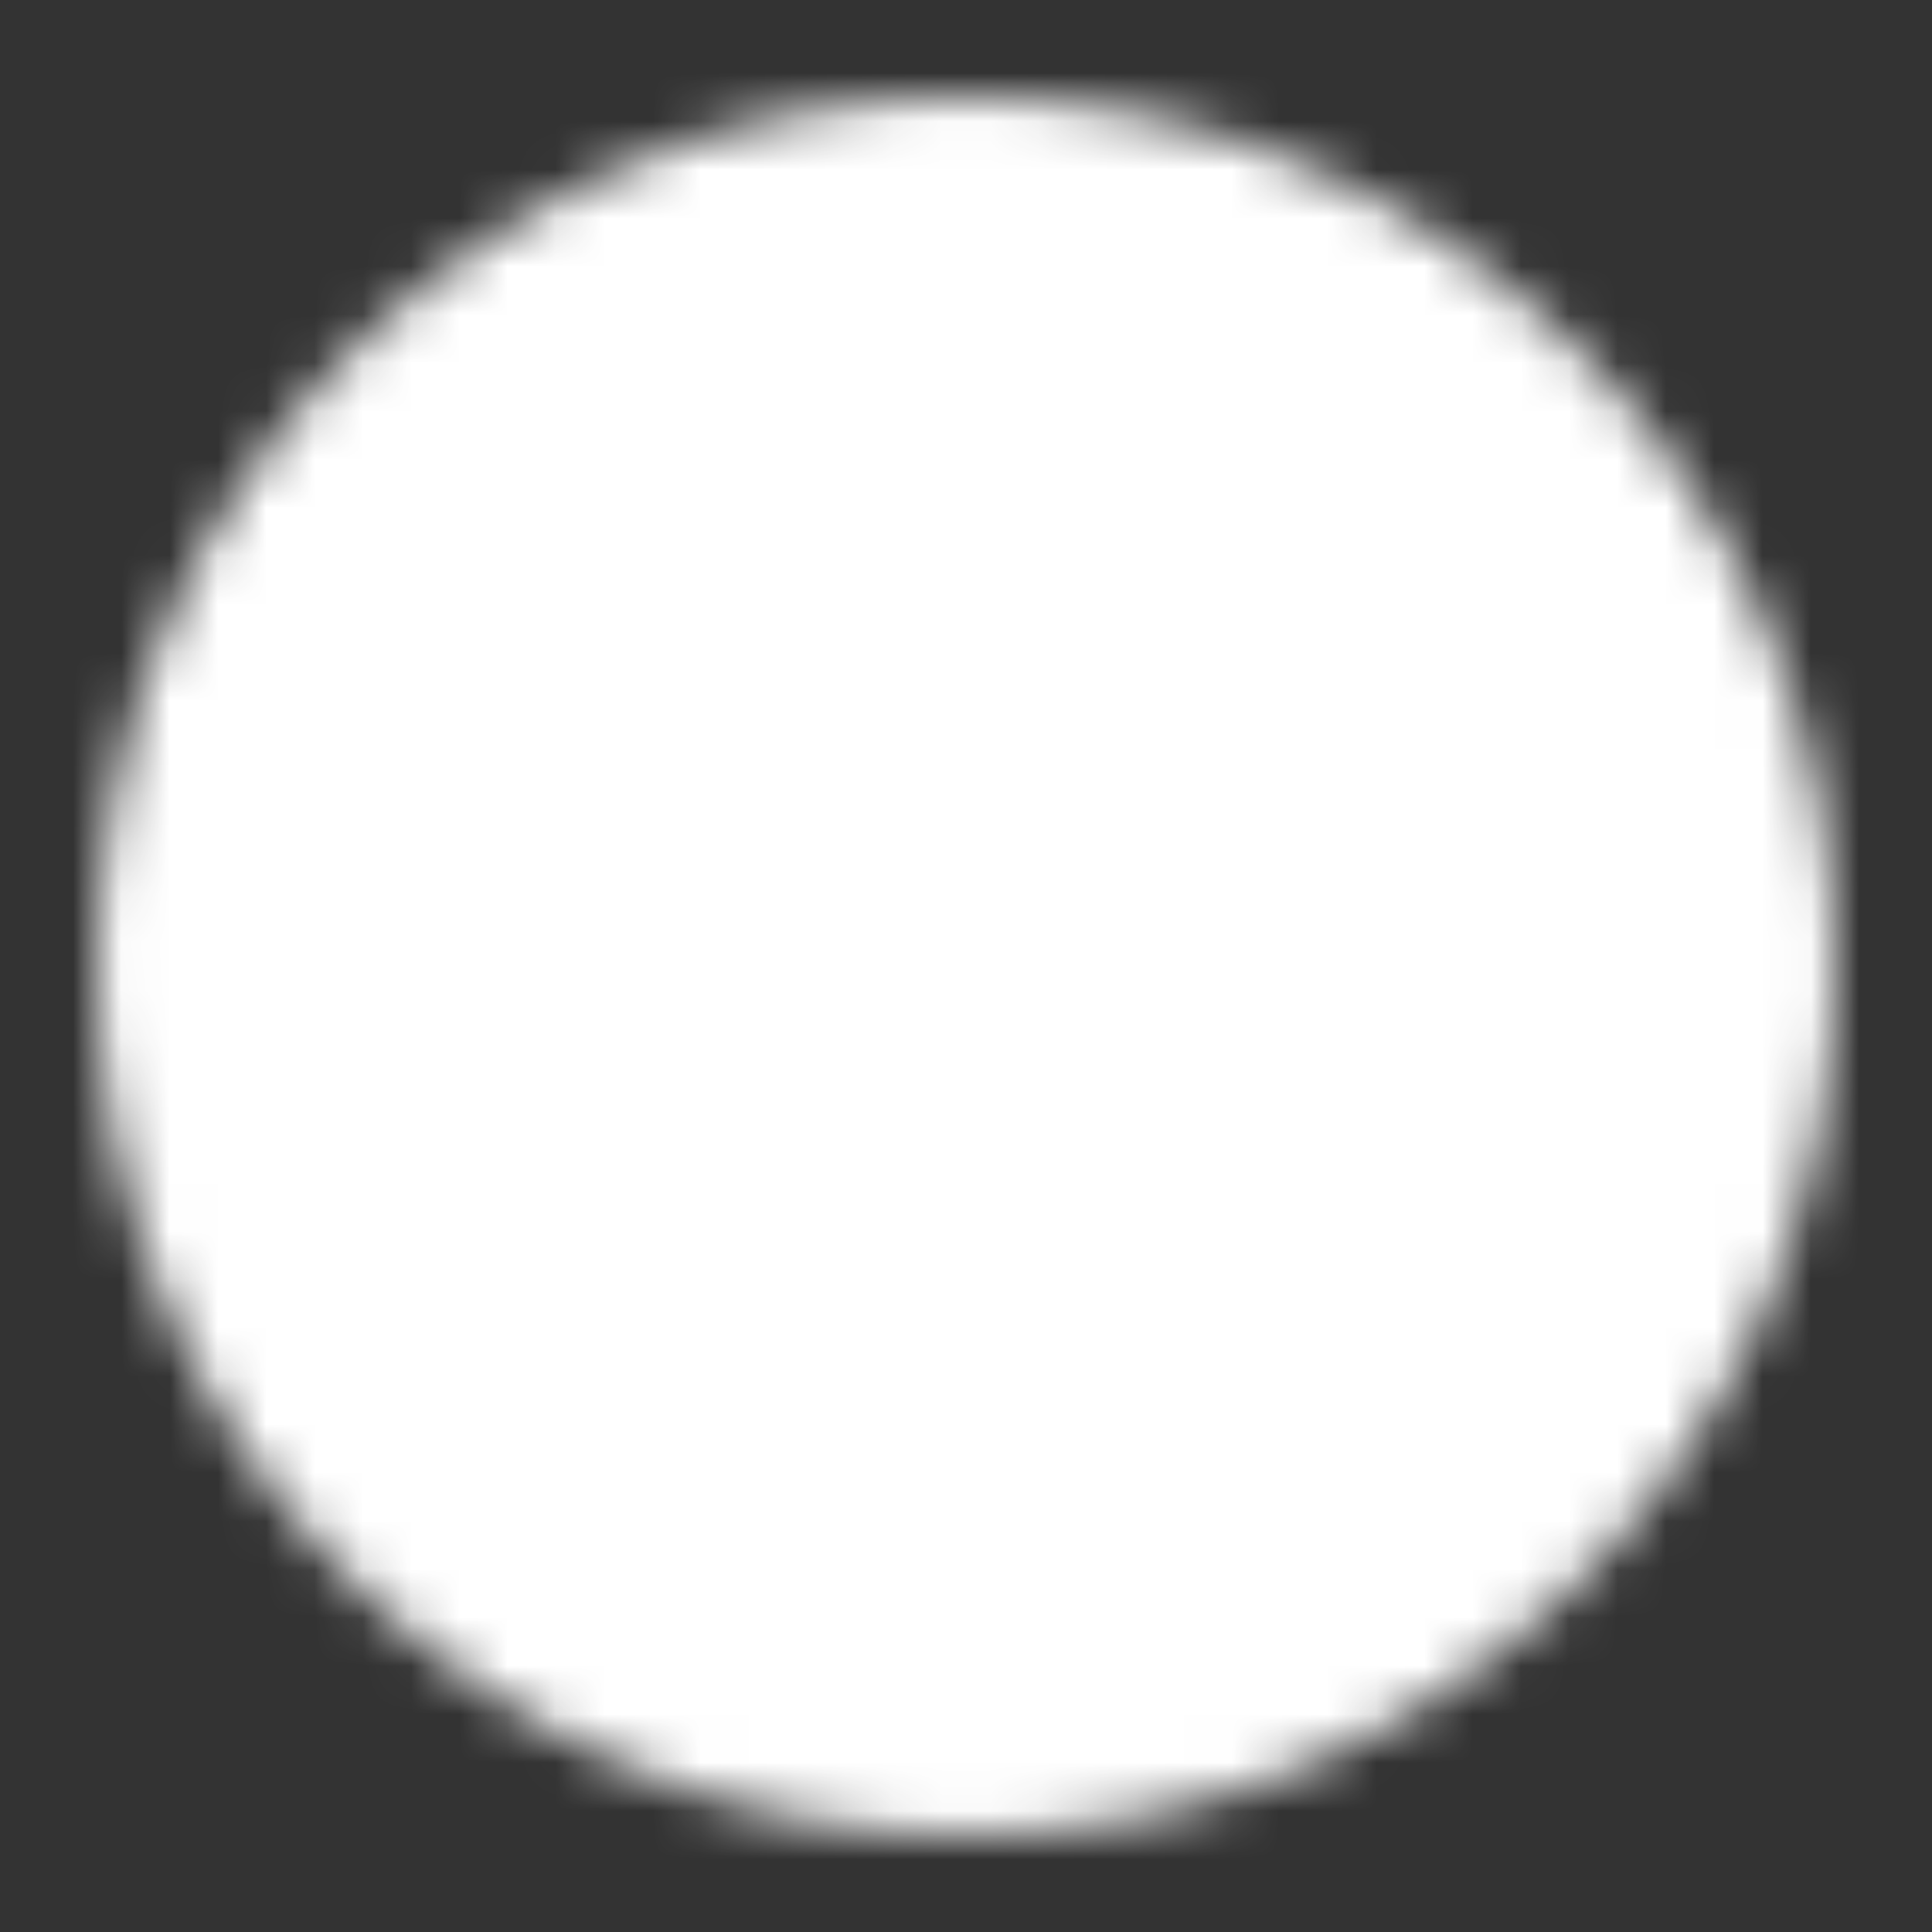 <svg width="40" height="40" viewBox="0 0 40 40" fill="none" xmlns="http://www.w3.org/2000/svg">
<rect x="0" y="0" width="40" height="40" fill="#333333" stroke="none"/>
<mask id="mask0_16_89" style="mask-type:luminance" maskUnits="userSpaceOnUse" x="2" y="2" width="36" height="36">
<path d="M20 36.667C29.205 36.667 36.667 29.205 36.667 20C36.667 10.795 29.205 3.333 20 3.333C10.795 3.333 3.333 10.795 3.333 20C3.333 29.205 10.795 36.667 20 36.667Z" fill="white" stroke="white" stroke-width="2.667" stroke-linejoin="round"/>
<path d="M17.5 27.5L25 20L17.5 12.5" stroke="black" stroke-width="2.667" stroke-linecap="round" stroke-linejoin="round"/>
</mask>
<g mask="url(#mask0_16_89)">
<path d="M0 0H40V40H0V0Z" fill="white"/>
</g>
</svg>
